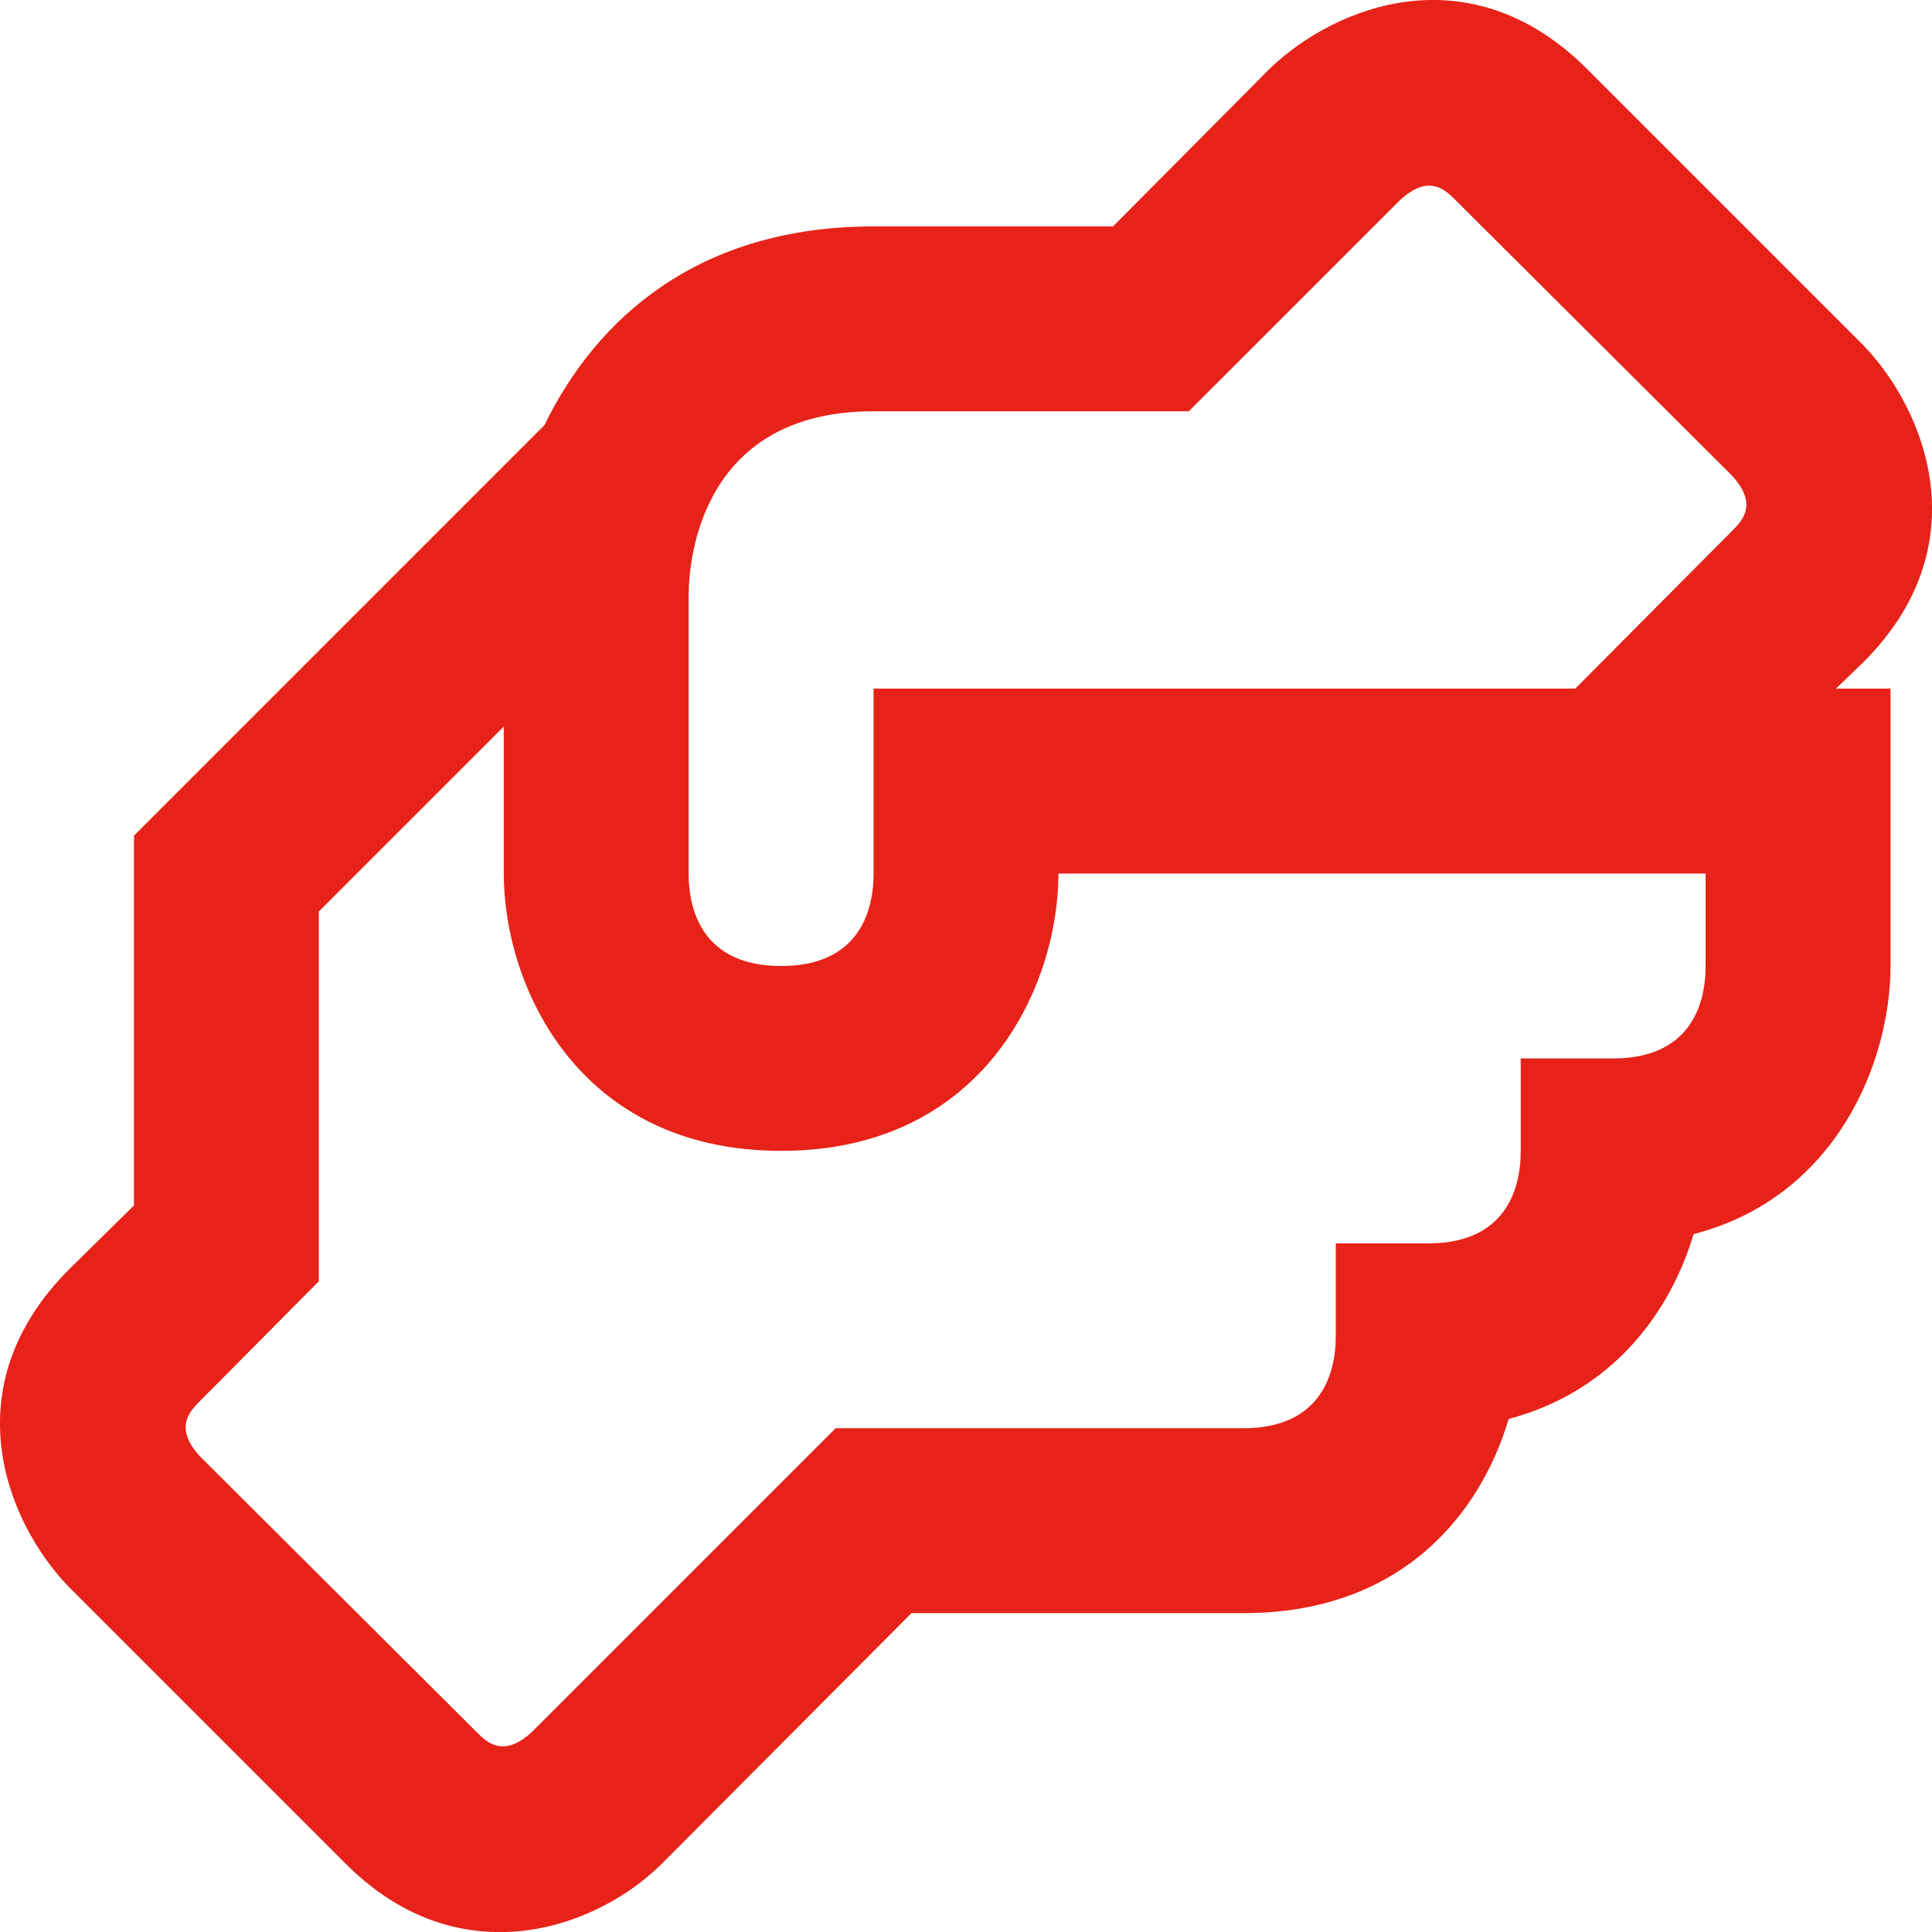 <?xml version="1.0" encoding="UTF-8"?> <svg xmlns="http://www.w3.org/2000/svg" width="32" height="32" viewBox="0 0 32 32" fill="none"><path d="M30.869 10.962C32.783 9.048 31.91 6.812 30.869 5.725L26.275 1.131C24.345 -0.783 22.125 0.09 21.038 1.131L18.435 3.75H14.469C11.559 3.75 9.875 5.281 9.017 7.042L2.219 13.841V19.966L1.131 21.038C-0.783 22.967 0.09 25.188 1.131 26.275L5.725 30.869C6.552 31.695 7.44 32.002 8.282 32.002C9.37 32.002 10.365 31.466 10.962 30.869L15.097 26.719H20.594C23.197 26.719 24.514 25.096 24.988 23.503C26.719 23.044 27.668 21.727 28.051 20.441C30.424 19.828 31.313 17.577 31.313 16V11.406H30.409L30.869 10.962ZM28.25 16C28.25 16.689 27.959 17.531 26.719 17.531H25.188V19.062C25.188 19.752 24.897 20.594 23.656 20.594H22.125V22.125C22.125 22.814 21.834 23.656 20.594 23.656H13.841L8.818 28.679C8.344 29.123 8.068 28.863 7.9 28.694L3.321 24.131C2.877 23.656 3.137 23.381 3.306 23.212L5.281 21.222V15.097L8.344 12.034V14.469C8.344 16.322 9.569 19.062 12.938 19.062C16.306 19.062 17.531 16.322 17.531 14.469H28.25V16ZM28.694 8.788L26.091 11.406H14.469V14.469C14.469 15.158 14.178 16 12.938 16C11.697 16 11.406 15.158 11.406 14.469V9.875C11.406 9.171 11.666 6.812 14.469 6.812H19.69L23.182 3.321C23.656 2.877 23.932 3.137 24.1 3.306L28.679 7.869C29.123 8.344 28.863 8.619 28.694 8.788Z" fill="#E72319"></path></svg> 
